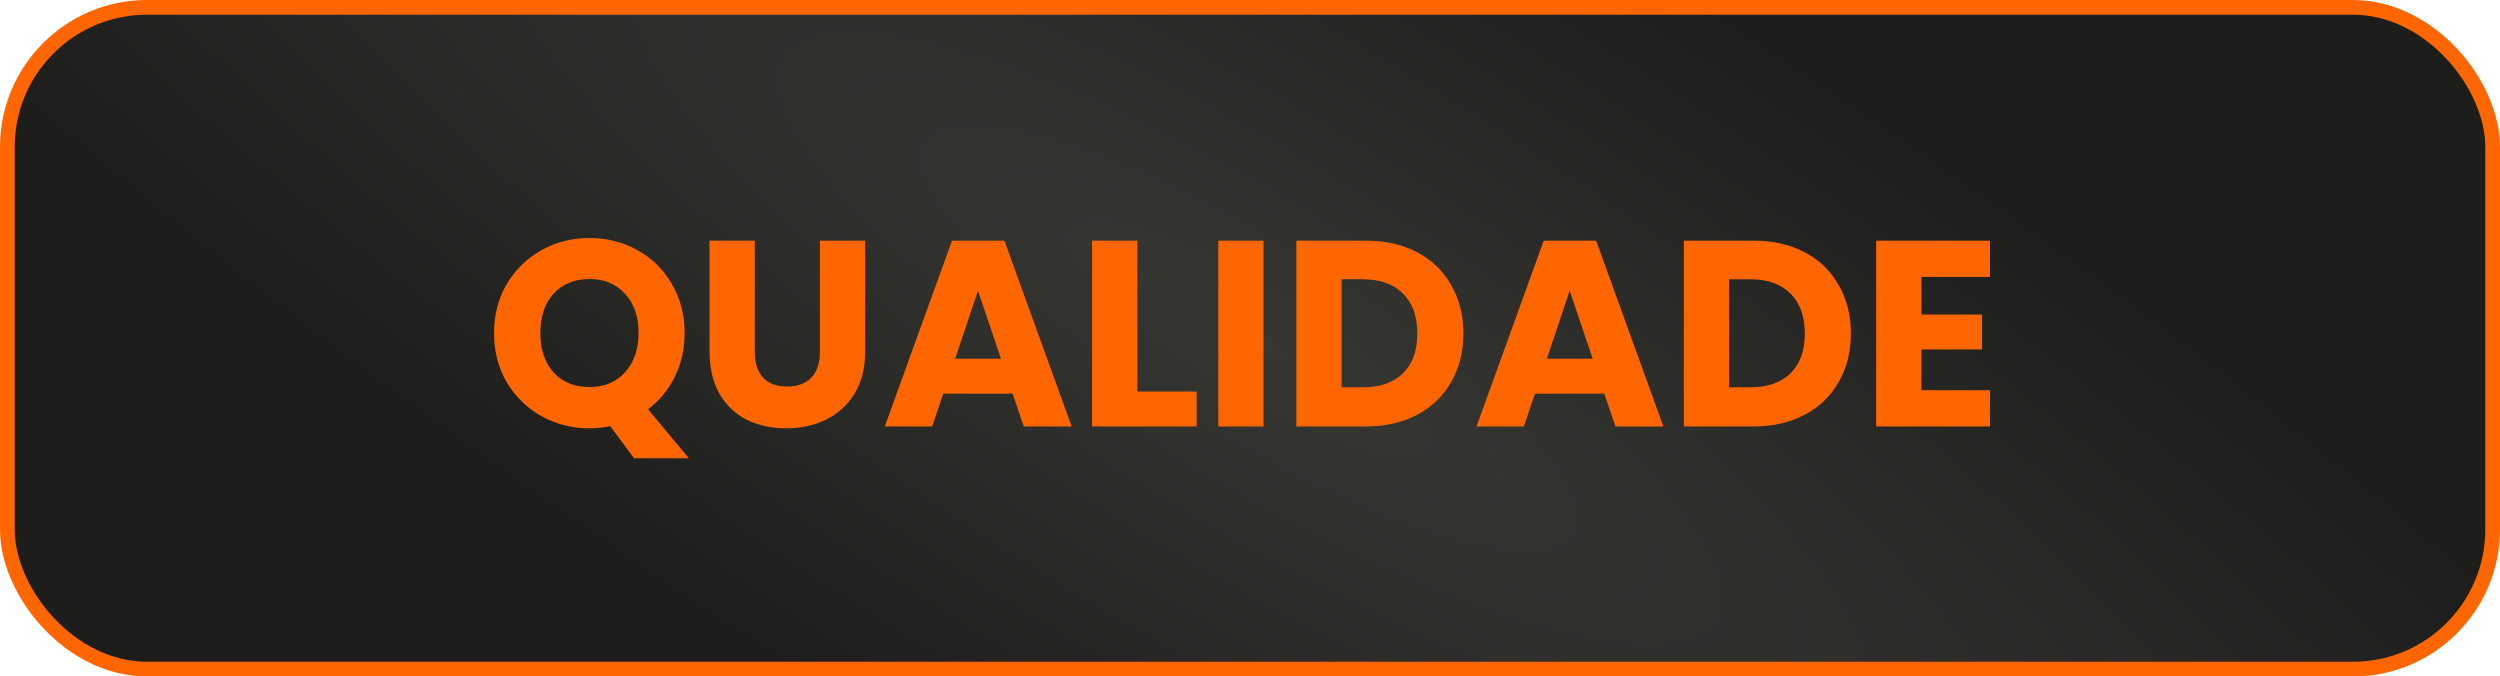 <svg xmlns="http://www.w3.org/2000/svg" width="170" height="46" viewBox="0 0 170 46" fill="none"><rect x="0.5" y="0.5" width="169" height="45" rx="9.5" fill="url(#paint0_radial_124_32)" stroke="#FF6600"></rect><path d="M43.116 31.16L41.496 28.982C41.016 29.078 40.548 29.126 40.092 29.126C38.904 29.126 37.812 28.85 36.816 28.298C35.832 27.746 35.046 26.978 34.458 25.994C33.882 24.998 33.594 23.882 33.594 22.646C33.594 21.41 33.882 20.3 34.458 19.316C35.046 18.332 35.832 17.564 36.816 17.012C37.812 16.46 38.904 16.184 40.092 16.184C41.28 16.184 42.366 16.46 43.35 17.012C44.346 17.564 45.126 18.332 45.69 19.316C46.266 20.3 46.554 21.41 46.554 22.646C46.554 23.726 46.332 24.716 45.888 25.616C45.456 26.504 44.85 27.242 44.07 27.83L46.842 31.16H43.116ZM36.744 22.646C36.744 23.762 37.044 24.656 37.644 25.328C38.256 25.988 39.072 26.318 40.092 26.318C41.1 26.318 41.904 25.982 42.504 25.31C43.116 24.638 43.422 23.75 43.422 22.646C43.422 21.53 43.116 20.642 42.504 19.982C41.904 19.31 41.1 18.974 40.092 18.974C39.072 18.974 38.256 19.304 37.644 19.964C37.044 20.624 36.744 21.518 36.744 22.646ZM51.325 16.364V23.924C51.325 24.68 51.511 25.262 51.883 25.67C52.255 26.078 52.801 26.282 53.522 26.282C54.242 26.282 54.794 26.078 55.178 25.67C55.562 25.262 55.754 24.68 55.754 23.924V16.364H58.831V23.906C58.831 25.034 58.592 25.988 58.111 26.768C57.632 27.548 56.983 28.136 56.167 28.532C55.364 28.928 54.464 29.126 53.468 29.126C52.471 29.126 51.578 28.934 50.785 28.55C50.005 28.154 49.388 27.566 48.931 26.786C48.475 25.994 48.248 25.034 48.248 23.906V16.364H51.325ZM68.859 26.768H64.143L63.387 29H60.165L64.737 16.364H68.301L72.873 29H69.615L68.859 26.768ZM68.067 24.392L66.501 19.766L64.953 24.392H68.067ZM77.342 26.624H81.374V29H74.264V16.364H77.342V26.624ZM85.921 16.364V29H82.843V16.364H85.921ZM92.885 16.364C94.217 16.364 95.381 16.628 96.377 17.156C97.373 17.684 98.141 18.428 98.681 19.388C99.233 20.336 99.509 21.434 99.509 22.682C99.509 23.918 99.233 25.016 98.681 25.976C98.141 26.936 97.367 27.68 96.359 28.208C95.363 28.736 94.205 29 92.885 29H88.151V16.364H92.885ZM92.687 26.336C93.851 26.336 94.757 26.018 95.405 25.382C96.053 24.746 96.377 23.846 96.377 22.682C96.377 21.518 96.053 20.612 95.405 19.964C94.757 19.316 93.851 18.992 92.687 18.992H91.229V26.336H92.687ZM109.095 26.768H104.379L103.623 29H100.401L104.973 16.364H108.537L113.109 29H109.851L109.095 26.768ZM108.303 24.392L106.737 19.766L105.189 24.392H108.303ZM119.235 16.364C120.567 16.364 121.731 16.628 122.727 17.156C123.723 17.684 124.491 18.428 125.031 19.388C125.583 20.336 125.859 21.434 125.859 22.682C125.859 23.918 125.583 25.016 125.031 25.976C124.491 26.936 123.717 27.68 122.709 28.208C121.713 28.736 120.555 29 119.235 29H114.501V16.364H119.235ZM119.037 26.336C120.201 26.336 121.107 26.018 121.755 25.382C122.403 24.746 122.727 23.846 122.727 22.682C122.727 21.518 122.403 20.612 121.755 19.964C121.107 19.316 120.201 18.992 119.037 18.992H117.579V26.336H119.037ZM130.657 18.83V21.386H134.779V23.762H130.657V26.534H135.319V29H127.579V16.364H135.319V18.83H130.657Z" fill="#FF6600"></path><defs><radialGradient id="paint0_radial_124_32" cx="0" cy="0" r="1" gradientUnits="userSpaceOnUse" gradientTransform="translate(85 23) rotate(31.087) scale(198.51 50.39)"><stop stop-color="#363633"></stop><stop offset="0.715" stop-color="#1D1D1B"></stop></radialGradient></defs></svg>